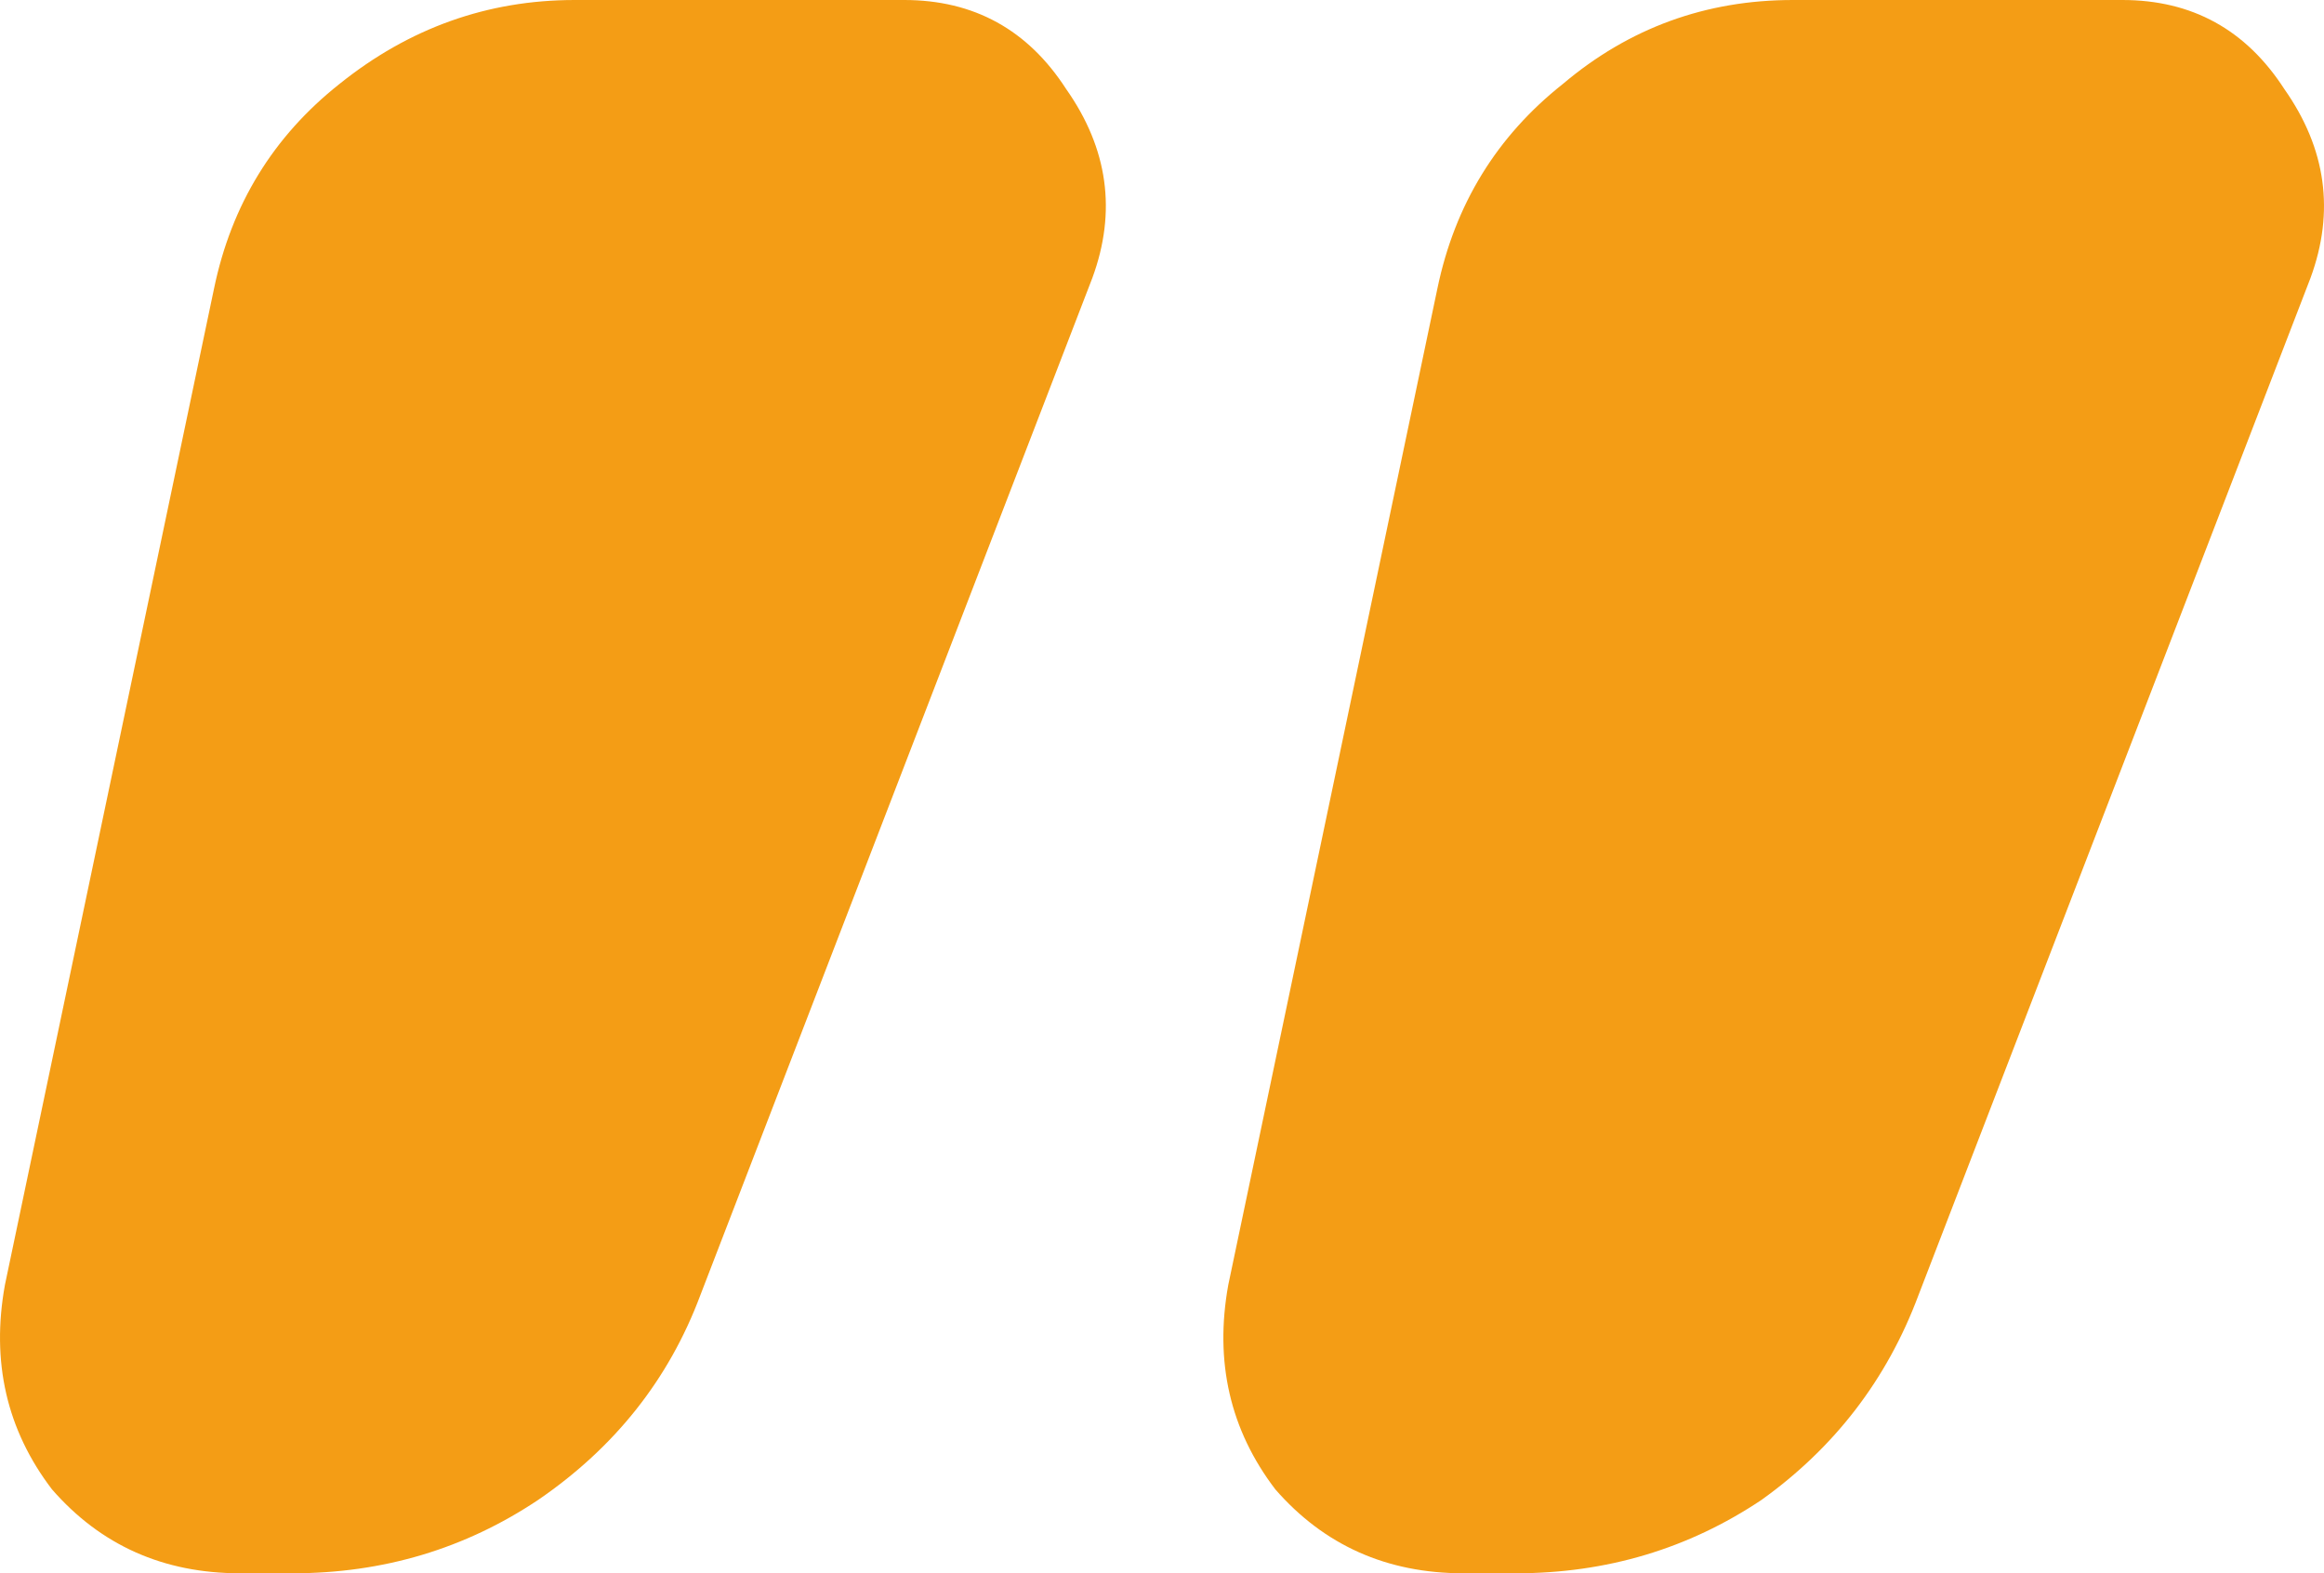 <svg width="65" height="44" viewBox="0 0 65 44" fill="none" xmlns="http://www.w3.org/2000/svg">
  <path d="M50.147 0H59.359C61.309 0 62.819 0.831 63.892 2.493C65.062 4.156 65.305 5.916 64.623 7.773L53.656 36.227C52.779 38.573 51.316 40.48 49.269 41.947C47.222 43.316 44.931 44 42.397 44H40.934C38.79 44 37.035 43.218 35.67 41.653C34.403 39.991 33.964 38.084 34.354 35.933L40.203 8.067C40.691 5.72 41.861 3.813 43.713 2.347C45.565 0.782 47.709 0 50.147 0ZM6.718 44C4.573 44 2.818 43.218 1.454 41.653C0.186 39.991 -0.252 38.084 0.138 35.933L5.987 8.067C6.474 5.72 7.644 3.813 9.496 2.347C11.446 0.782 13.639 0 16.076 0H25.288C27.238 0 28.749 0.831 29.821 2.493C30.991 4.156 31.235 5.916 30.552 7.773L19.586 36.227C18.708 38.573 17.197 40.48 15.053 41.947C13.005 43.316 10.715 44 8.18 44H6.718Z" fill="#F49D15"/>
</svg>